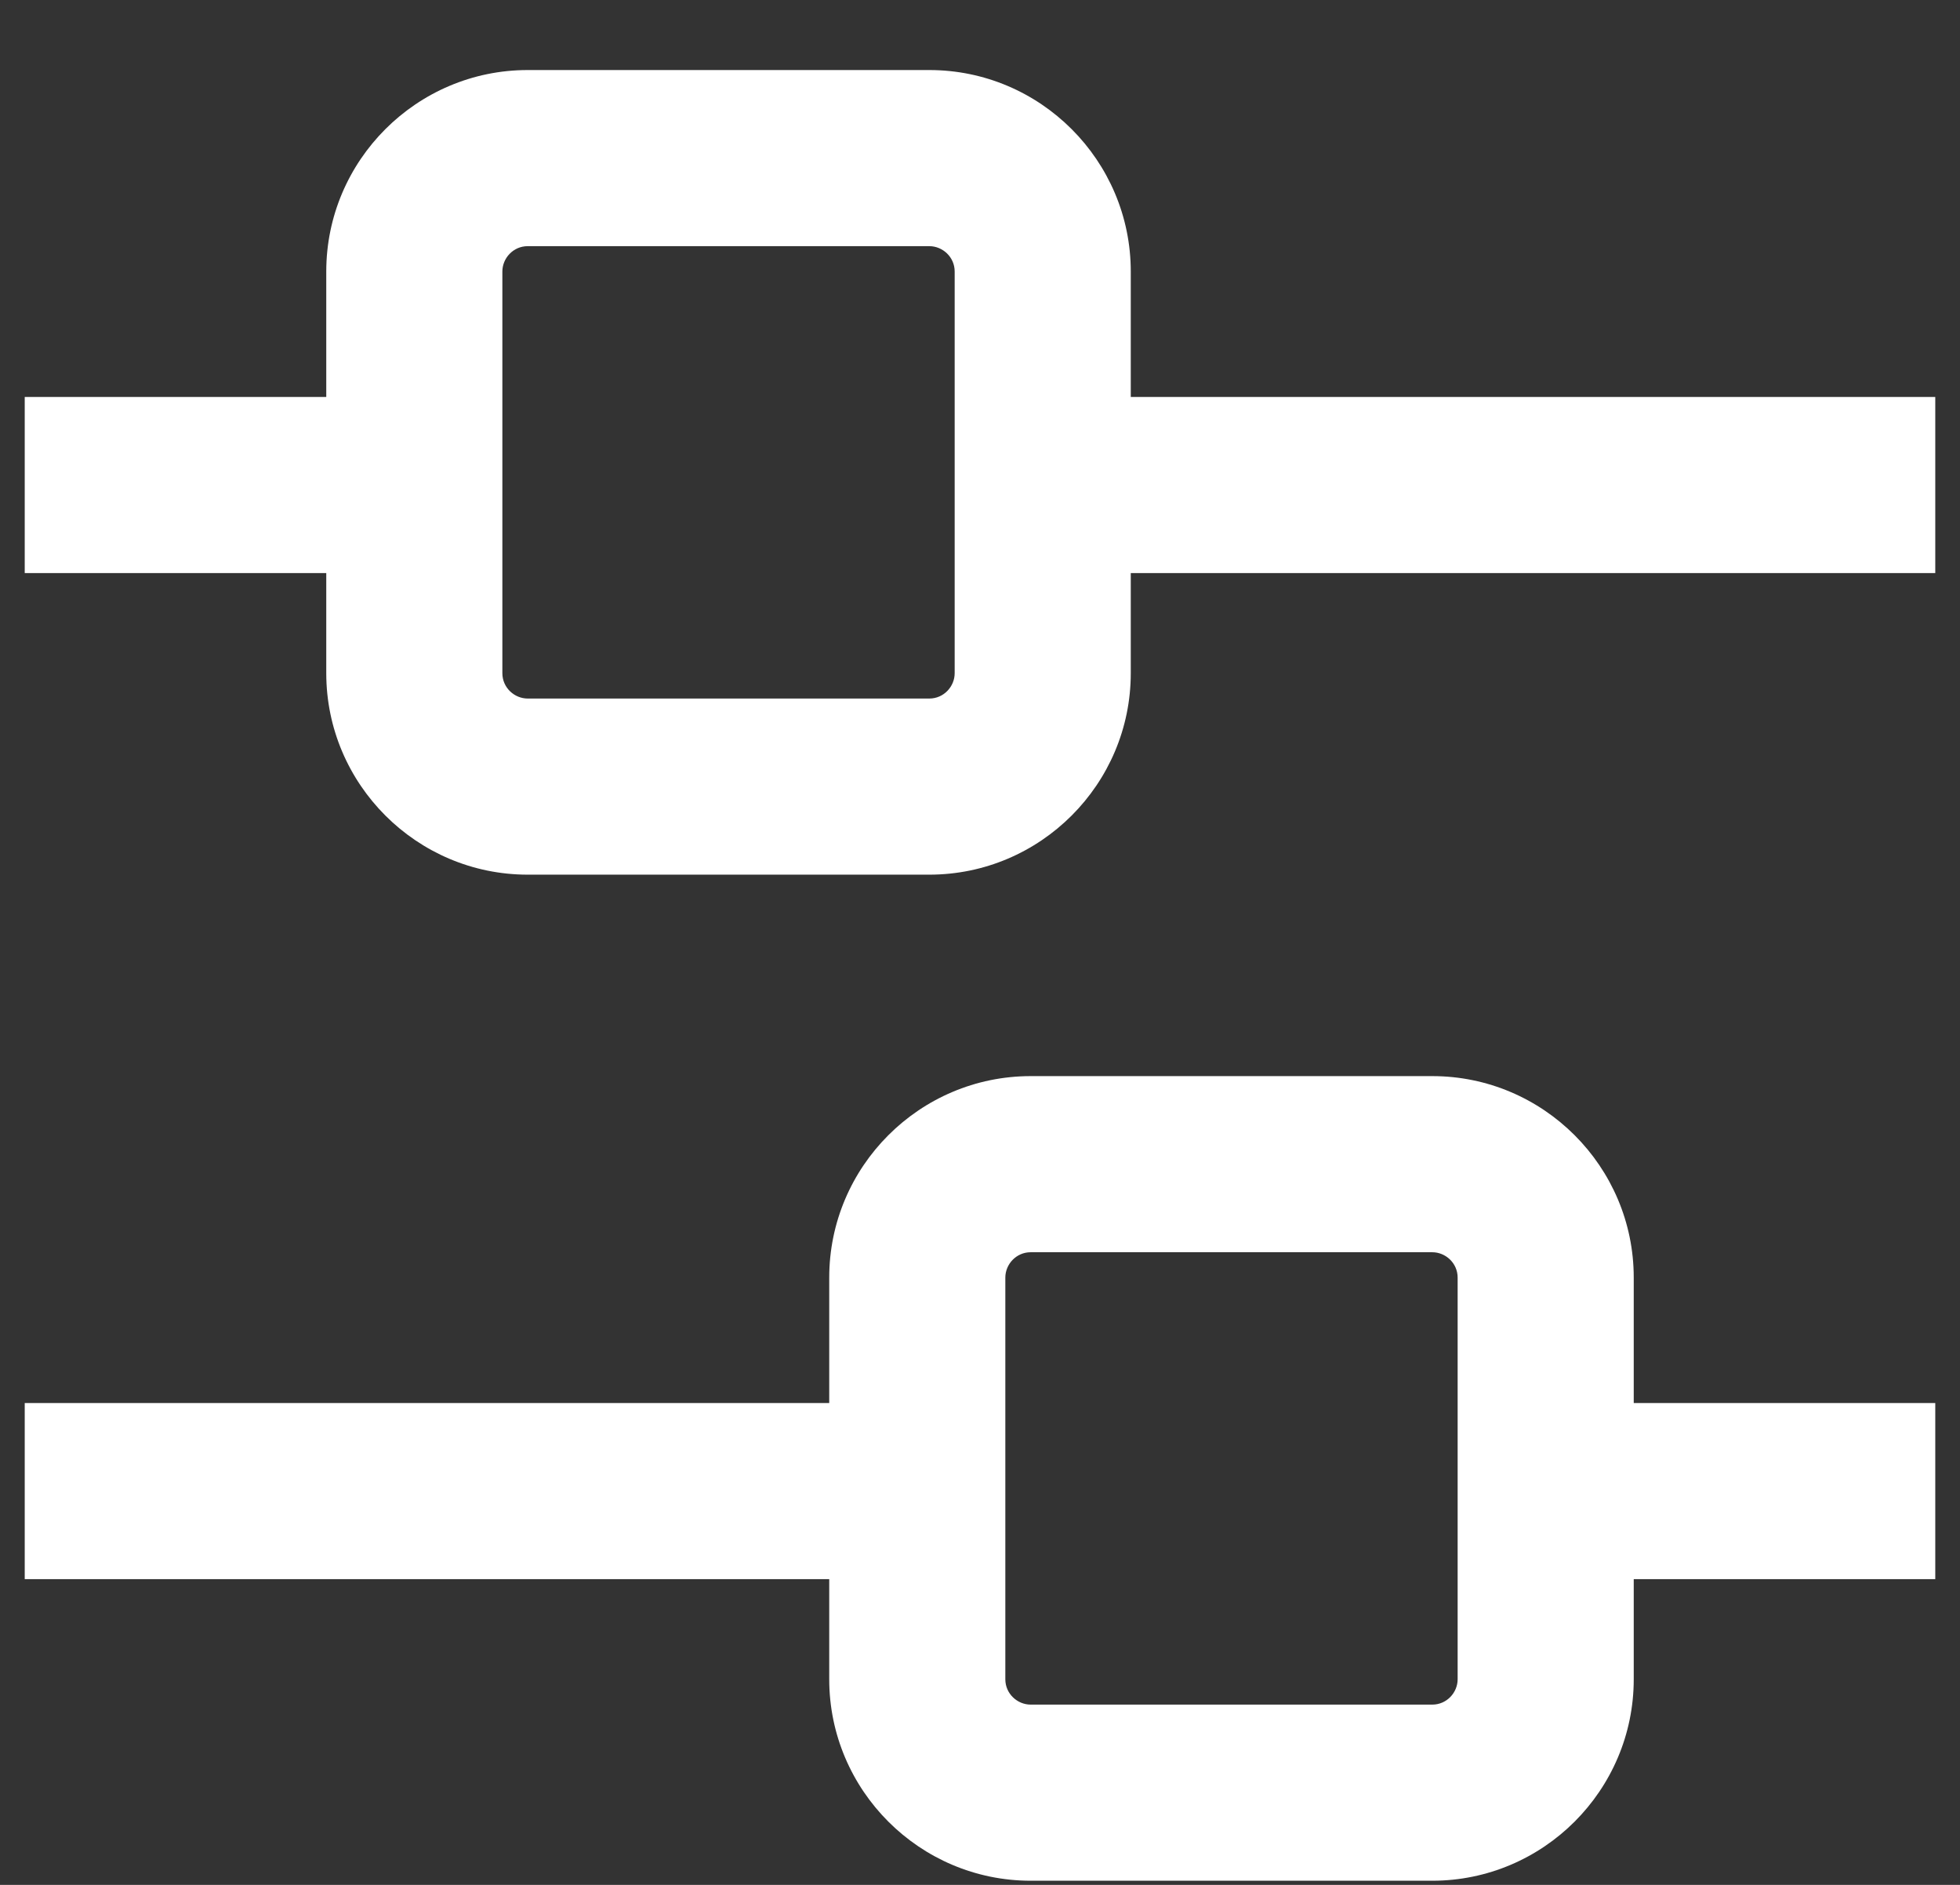 <svg width="26" height="25" viewBox="0 0 26 25" fill="none" xmlns="http://www.w3.org/2000/svg">
<rect x="0" y="0" width="26" height="25" fill="#333333" stroke="none"/>
<path d="M4.328 8.929C4.328 10.401 5.528 11.601 7 11.601H12.328C13.8 11.601 15 10.401 15 8.929V7.601H25.672V5.265H15V3.601C15 2.129 13.8 0.929 12.328 0.929H7C5.528 0.929 4.328 2.129 4.328 3.601V5.265H0.328V7.601H4.328V8.929ZM6.664 3.601C6.664 3.425 6.808 3.265 7 3.265H12.328C12.504 3.265 12.664 3.409 12.664 3.601V8.929C12.664 9.105 12.52 9.265 12.328 9.265H7C6.824 9.265 6.664 9.121 6.664 8.929V3.601ZM21.672 18.609V16.945C21.672 15.473 20.472 14.273 19 14.273H13.672C12.2 14.273 11 15.473 11 16.945V18.609H0.328V20.945H11V22.273C11 23.745 12.2 24.945 13.672 24.945H19C20.472 24.945 21.672 23.745 21.672 22.273V20.945H25.672V18.609H21.672ZM19.336 22.273C19.336 22.449 19.192 22.609 19 22.609H13.672C13.496 22.609 13.336 22.465 13.336 22.273V16.945C13.336 16.769 13.48 16.609 13.672 16.609H19C19.176 16.609 19.336 16.753 19.336 16.945V22.273Z" fill="white"/>
</svg>
